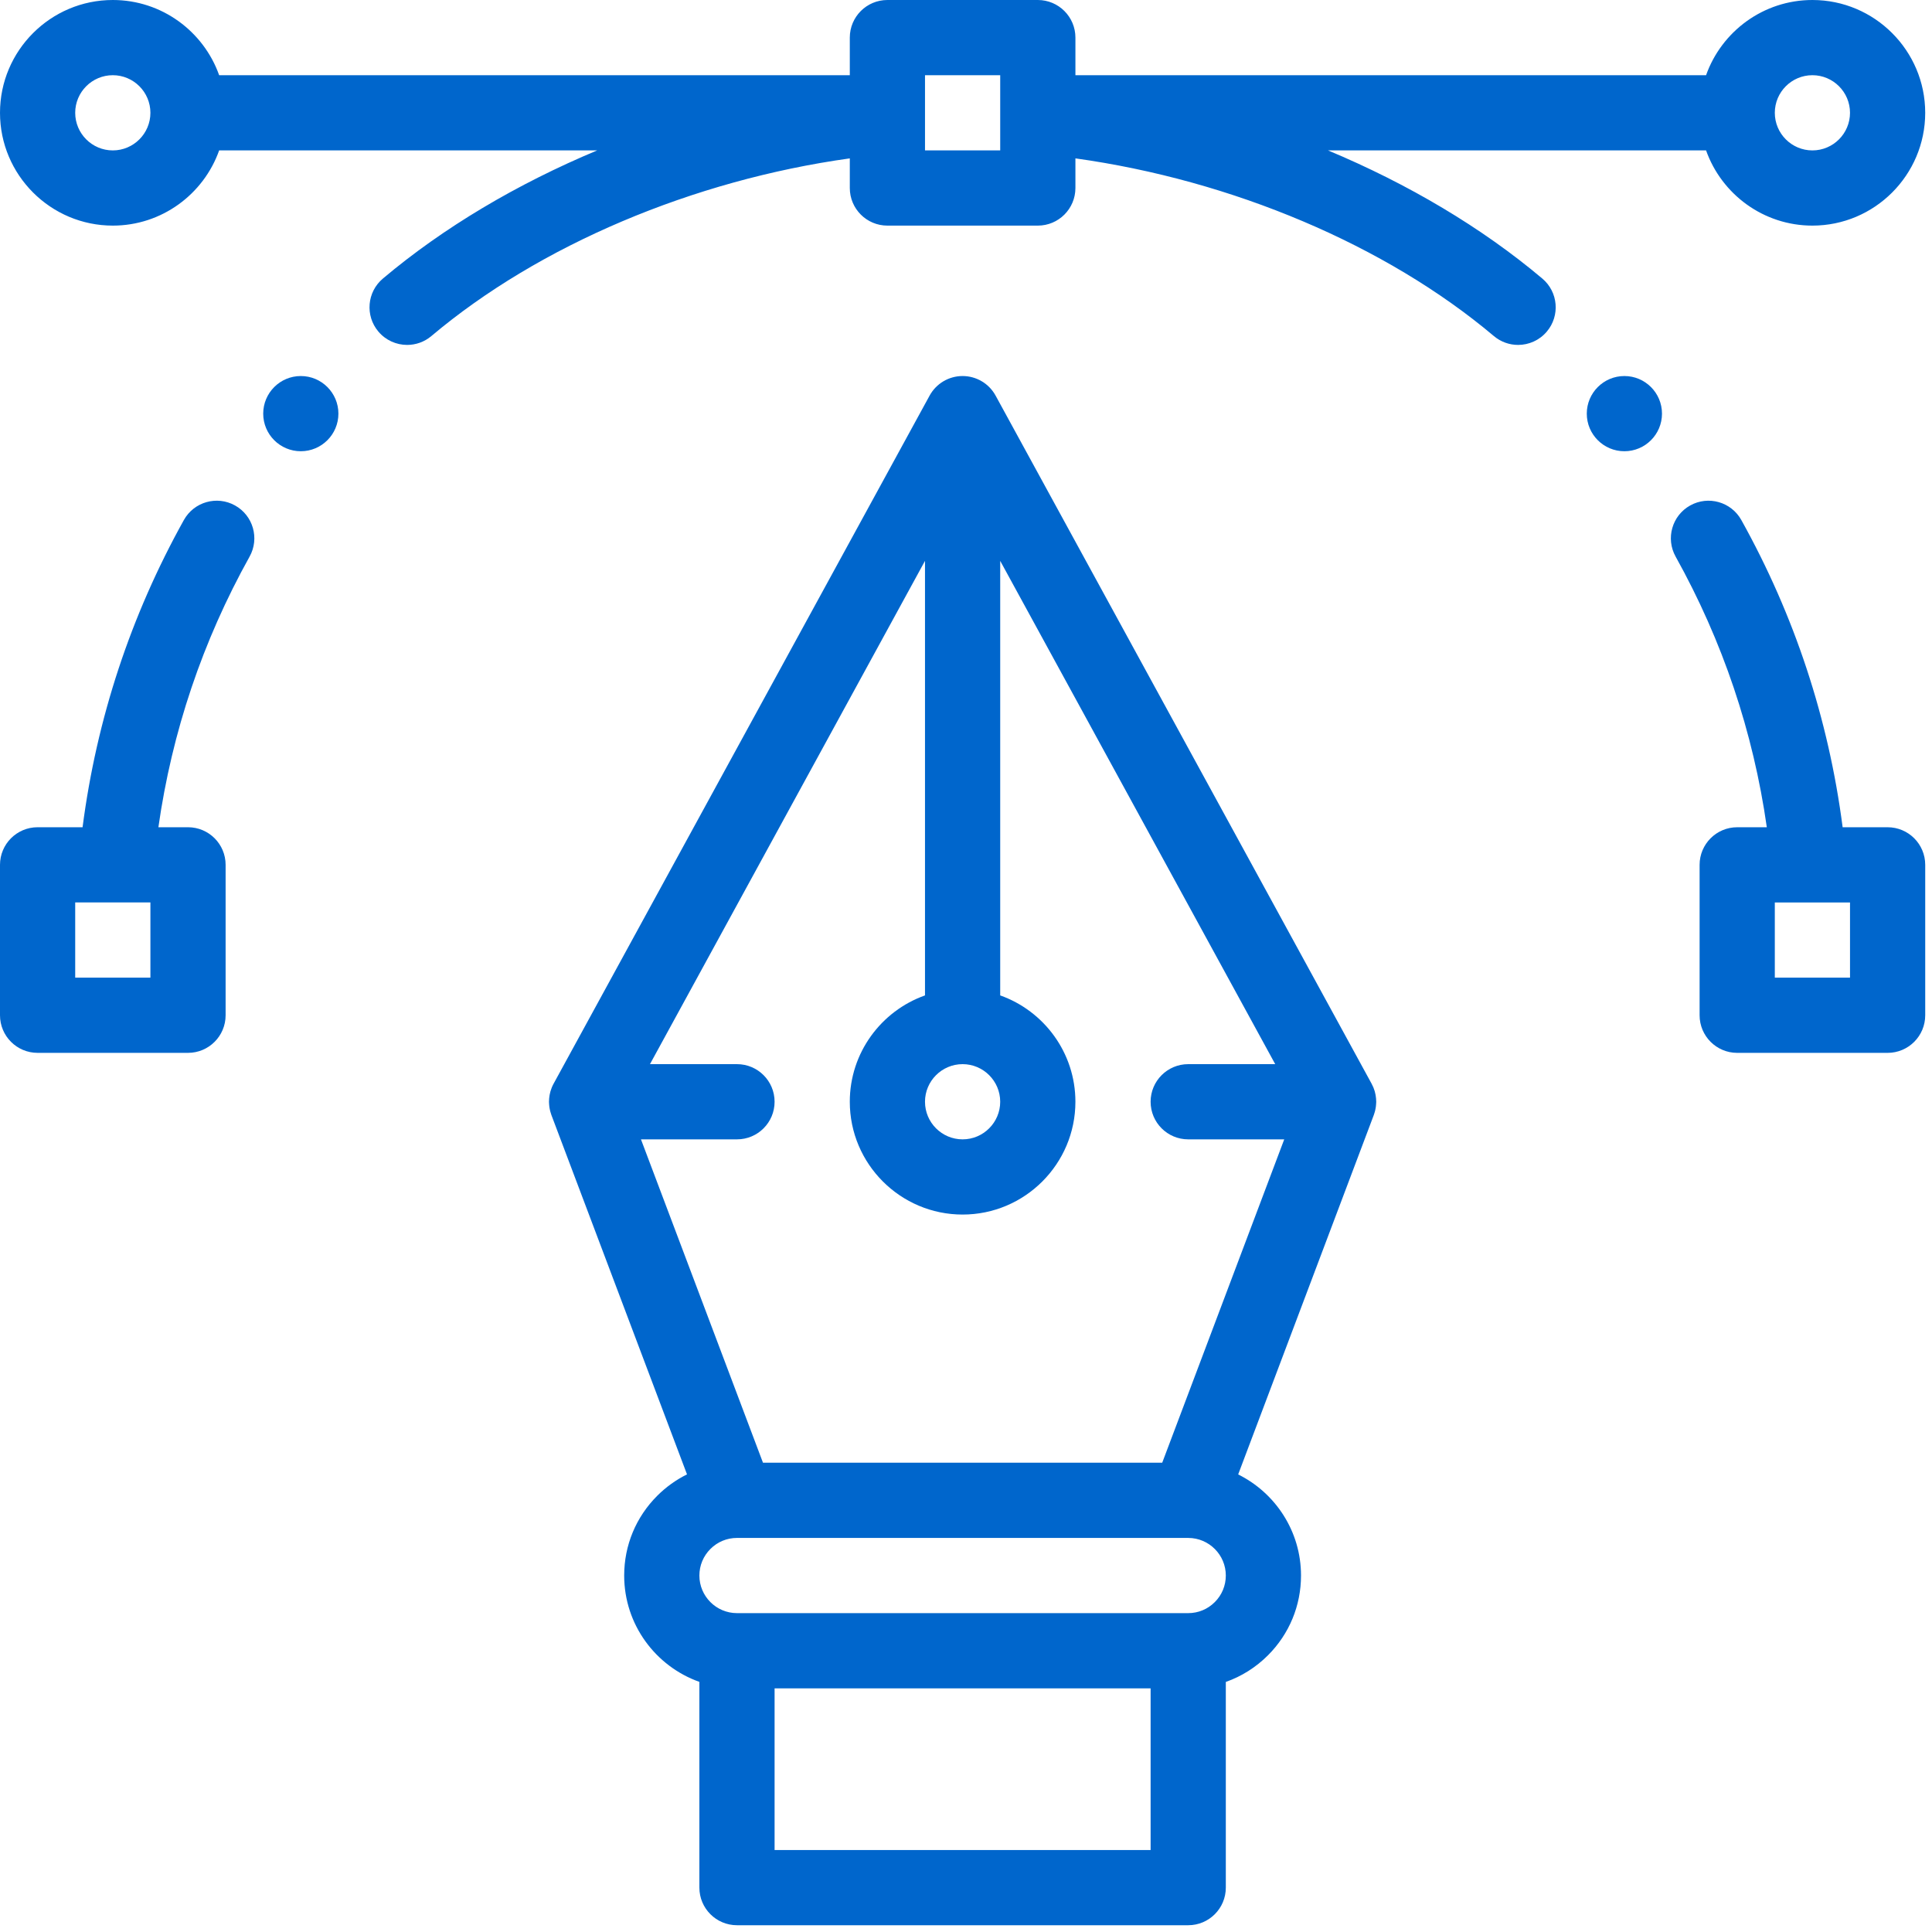 <?xml version="1.0" encoding="UTF-8"?> <svg xmlns="http://www.w3.org/2000/svg" width="202" height="202" viewBox="0 0 202 202" fill="none"> <g clip-path="url(#clip0_1545_8)"> <path d="M169.838 39.316C167.668 39.316 165.906 41.078 165.906 43.248C165.906 45.418 167.668 47.179 169.838 47.179C172.008 47.179 173.769 45.418 173.769 43.248C173.769 41.078 172.008 39.316 169.838 39.316Z" fill="#0066CC"></path> <path d="M31.451 39.316C29.281 39.316 27.52 41.078 27.52 43.248C27.52 45.418 29.281 47.179 31.451 47.179C33.621 47.179 35.382 45.418 35.382 43.248C35.382 41.078 33.621 39.316 31.451 39.316Z" fill="#0066CC"></path> <path d="M197.359 86.493H192.657C191.188 75.169 187.637 64.377 182.064 54.371C181.008 52.474 178.614 51.792 176.717 52.849C174.82 53.905 174.138 56.299 175.195 58.196C180.112 67.028 183.311 76.528 184.729 86.493H181.634C179.462 86.493 177.702 88.253 177.702 90.424V106.15C177.702 108.322 179.462 110.082 181.634 110.082H197.359C199.531 110.082 201.291 108.322 201.291 106.15V90.424C201.291 88.253 199.531 86.493 197.359 86.493ZM193.428 102.219H185.565V94.356H189.134C189.135 94.356 189.137 94.356 189.138 94.356C189.139 94.356 189.141 94.356 189.142 94.356H193.428V102.219Z" fill="#0066CC"></path> <path d="M143.883 115.044C143.881 114.983 143.879 114.923 143.874 114.862C143.867 114.778 143.855 114.696 143.843 114.614C143.836 114.564 143.83 114.514 143.82 114.463C143.802 114.367 143.778 114.273 143.754 114.179C143.744 114.143 143.737 114.107 143.726 114.072C143.691 113.954 143.65 113.839 143.605 113.726C143.599 113.714 143.596 113.701 143.591 113.689C143.537 113.558 143.476 113.43 143.408 113.306L104.094 41.362C103.405 40.101 102.082 39.316 100.644 39.316C99.207 39.316 97.884 40.101 97.195 41.363L57.881 113.307C57.813 113.43 57.752 113.558 57.698 113.689C57.693 113.701 57.689 113.714 57.684 113.727C57.639 113.839 57.598 113.955 57.563 114.072C57.552 114.108 57.545 114.143 57.535 114.179C57.51 114.273 57.487 114.367 57.469 114.464C57.459 114.514 57.453 114.564 57.446 114.615C57.433 114.696 57.422 114.779 57.415 114.862C57.41 114.923 57.408 114.984 57.406 115.045C57.404 115.094 57.398 115.143 57.398 115.193C57.398 115.219 57.402 115.244 57.402 115.27C57.404 115.332 57.407 115.393 57.412 115.455C57.417 115.533 57.423 115.611 57.433 115.688C57.44 115.742 57.449 115.796 57.458 115.85C57.472 115.935 57.489 116.019 57.508 116.102C57.52 116.149 57.532 116.196 57.545 116.242C57.569 116.332 57.598 116.42 57.628 116.507C57.637 116.532 57.643 116.557 57.652 116.582L71.83 154.154C70.693 154.718 69.641 155.467 68.717 156.391C66.488 158.619 65.261 161.581 65.261 164.73C65.261 169.855 68.548 174.225 73.124 175.848V197.361C73.124 199.532 74.884 201.292 77.056 201.292H124.233C126.404 201.292 128.165 199.532 128.165 197.361V175.855C129.804 175.276 131.307 174.335 132.573 173.069C134.8 170.84 136.027 167.879 136.027 164.73C136.027 160.101 133.347 156.089 129.457 154.159L143.637 116.582C143.647 116.557 143.652 116.532 143.661 116.507C143.691 116.42 143.72 116.332 143.745 116.242C143.757 116.196 143.769 116.149 143.781 116.102C143.8 116.019 143.817 115.935 143.831 115.85C143.84 115.796 143.849 115.742 143.856 115.688C143.866 115.611 143.872 115.533 143.877 115.455C143.881 115.393 143.886 115.332 143.887 115.27C143.887 115.245 143.891 115.219 143.891 115.193C143.89 115.143 143.885 115.094 143.883 115.044ZM100.644 111.262C102.812 111.262 104.576 113.026 104.576 115.193C104.576 117.361 102.812 119.125 100.644 119.125C98.477 119.125 96.713 117.361 96.713 115.193C96.713 113.026 98.477 111.262 100.644 111.262ZM120.302 193.429H80.987V176.524H120.302V193.429ZM127.012 167.508C126.269 168.252 125.282 168.661 124.233 168.661H77.056C74.888 168.661 73.124 166.898 73.124 164.73C73.124 163.681 73.534 162.694 74.277 161.951C75.02 161.208 76.007 160.798 77.056 160.798H124.207C124.215 160.798 124.224 160.799 124.233 160.799C124.237 160.799 124.242 160.799 124.246 160.799C126.408 160.806 128.165 162.566 128.165 164.73C128.165 165.779 127.755 166.766 127.012 167.508ZM121.515 152.935H79.774L67.016 119.125H77.056C79.227 119.125 80.987 117.365 80.987 115.193C80.987 113.022 79.227 111.262 77.056 111.262H67.958L96.713 58.641V104.075C92.137 105.698 88.85 110.068 88.85 115.193C88.85 121.697 94.141 126.988 100.644 126.988C107.148 126.988 112.439 121.697 112.439 115.193C112.439 110.068 109.152 105.698 104.576 104.075V58.641L133.33 111.262H124.233C122.062 111.262 120.302 113.022 120.302 115.193C120.302 117.365 122.062 119.125 124.233 119.125H134.273L121.515 152.935Z" fill="#0066CC"></path> <path d="M24.573 52.848C22.676 51.791 20.282 52.473 19.226 54.37C13.654 64.377 10.103 75.168 8.633 86.492H3.931C1.76 86.492 0 88.252 0 90.424V106.15C0 108.321 1.76 110.081 3.931 110.081H19.657C21.829 110.081 23.589 108.321 23.589 106.15V90.424C23.589 88.252 21.829 86.492 19.657 86.492H16.561C17.979 76.527 21.178 67.027 26.096 58.196C27.152 56.299 26.471 53.904 24.573 52.848ZM15.726 102.218H7.863V94.355H12.149C12.15 94.355 12.151 94.355 12.153 94.355C12.154 94.355 12.156 94.355 12.157 94.355H15.726V102.218Z" fill="#0066CC"></path> <path d="M189.496 0C184.371 0 180.001 3.287 178.378 7.863H112.44V3.931C112.44 1.76 110.679 0 108.508 0H92.782C90.611 0 88.851 1.76 88.851 3.931V7.863H22.913C21.29 3.287 16.919 0 11.794 0C5.291 0 0 5.291 0 11.794C0 18.298 5.291 23.589 11.794 23.589C16.919 23.589 21.29 20.302 22.913 15.726H62.437C54.052 19.235 46.362 23.79 40.032 29.126C38.372 30.525 38.161 33.006 39.56 34.666C40.338 35.588 41.449 36.063 42.568 36.063C43.463 36.063 44.362 35.76 45.1 35.138C56.38 25.628 72.478 18.837 88.851 16.559V19.657C88.851 21.829 90.611 23.589 92.782 23.589H108.508C110.679 23.589 112.44 21.829 112.44 19.657V16.559C128.813 18.837 144.911 25.628 156.191 35.137C156.928 35.759 157.828 36.063 158.723 36.063C159.841 36.063 160.953 35.588 161.73 34.665C163.13 33.006 162.919 30.525 161.258 29.126C154.929 23.79 147.239 19.235 138.853 15.726H178.378C180.001 20.302 184.371 23.589 189.496 23.589C195.999 23.589 201.29 18.298 201.29 11.794C201.29 5.291 195.999 0 189.496 0ZM11.794 15.726C9.627 15.726 7.863 13.962 7.863 11.794C7.863 9.627 9.627 7.863 11.794 7.863C13.962 7.863 15.726 9.627 15.726 11.794C15.726 13.962 13.962 15.726 11.794 15.726ZM104.577 11.794V12.148V15.726H96.714V12.148V11.794V7.863H104.577V11.794ZM189.496 15.726C187.328 15.726 185.565 13.962 185.565 11.794C185.565 9.627 187.328 7.863 189.496 7.863C191.664 7.863 193.427 9.627 193.427 11.794C193.427 13.962 191.664 15.726 189.496 15.726Z" fill="#0066CC"></path> </g> <defs> <clipPath id="clip0_1545_8"> <rect width="201.29" height="201.29" fill="white"></rect> </clipPath> </defs> </svg> 